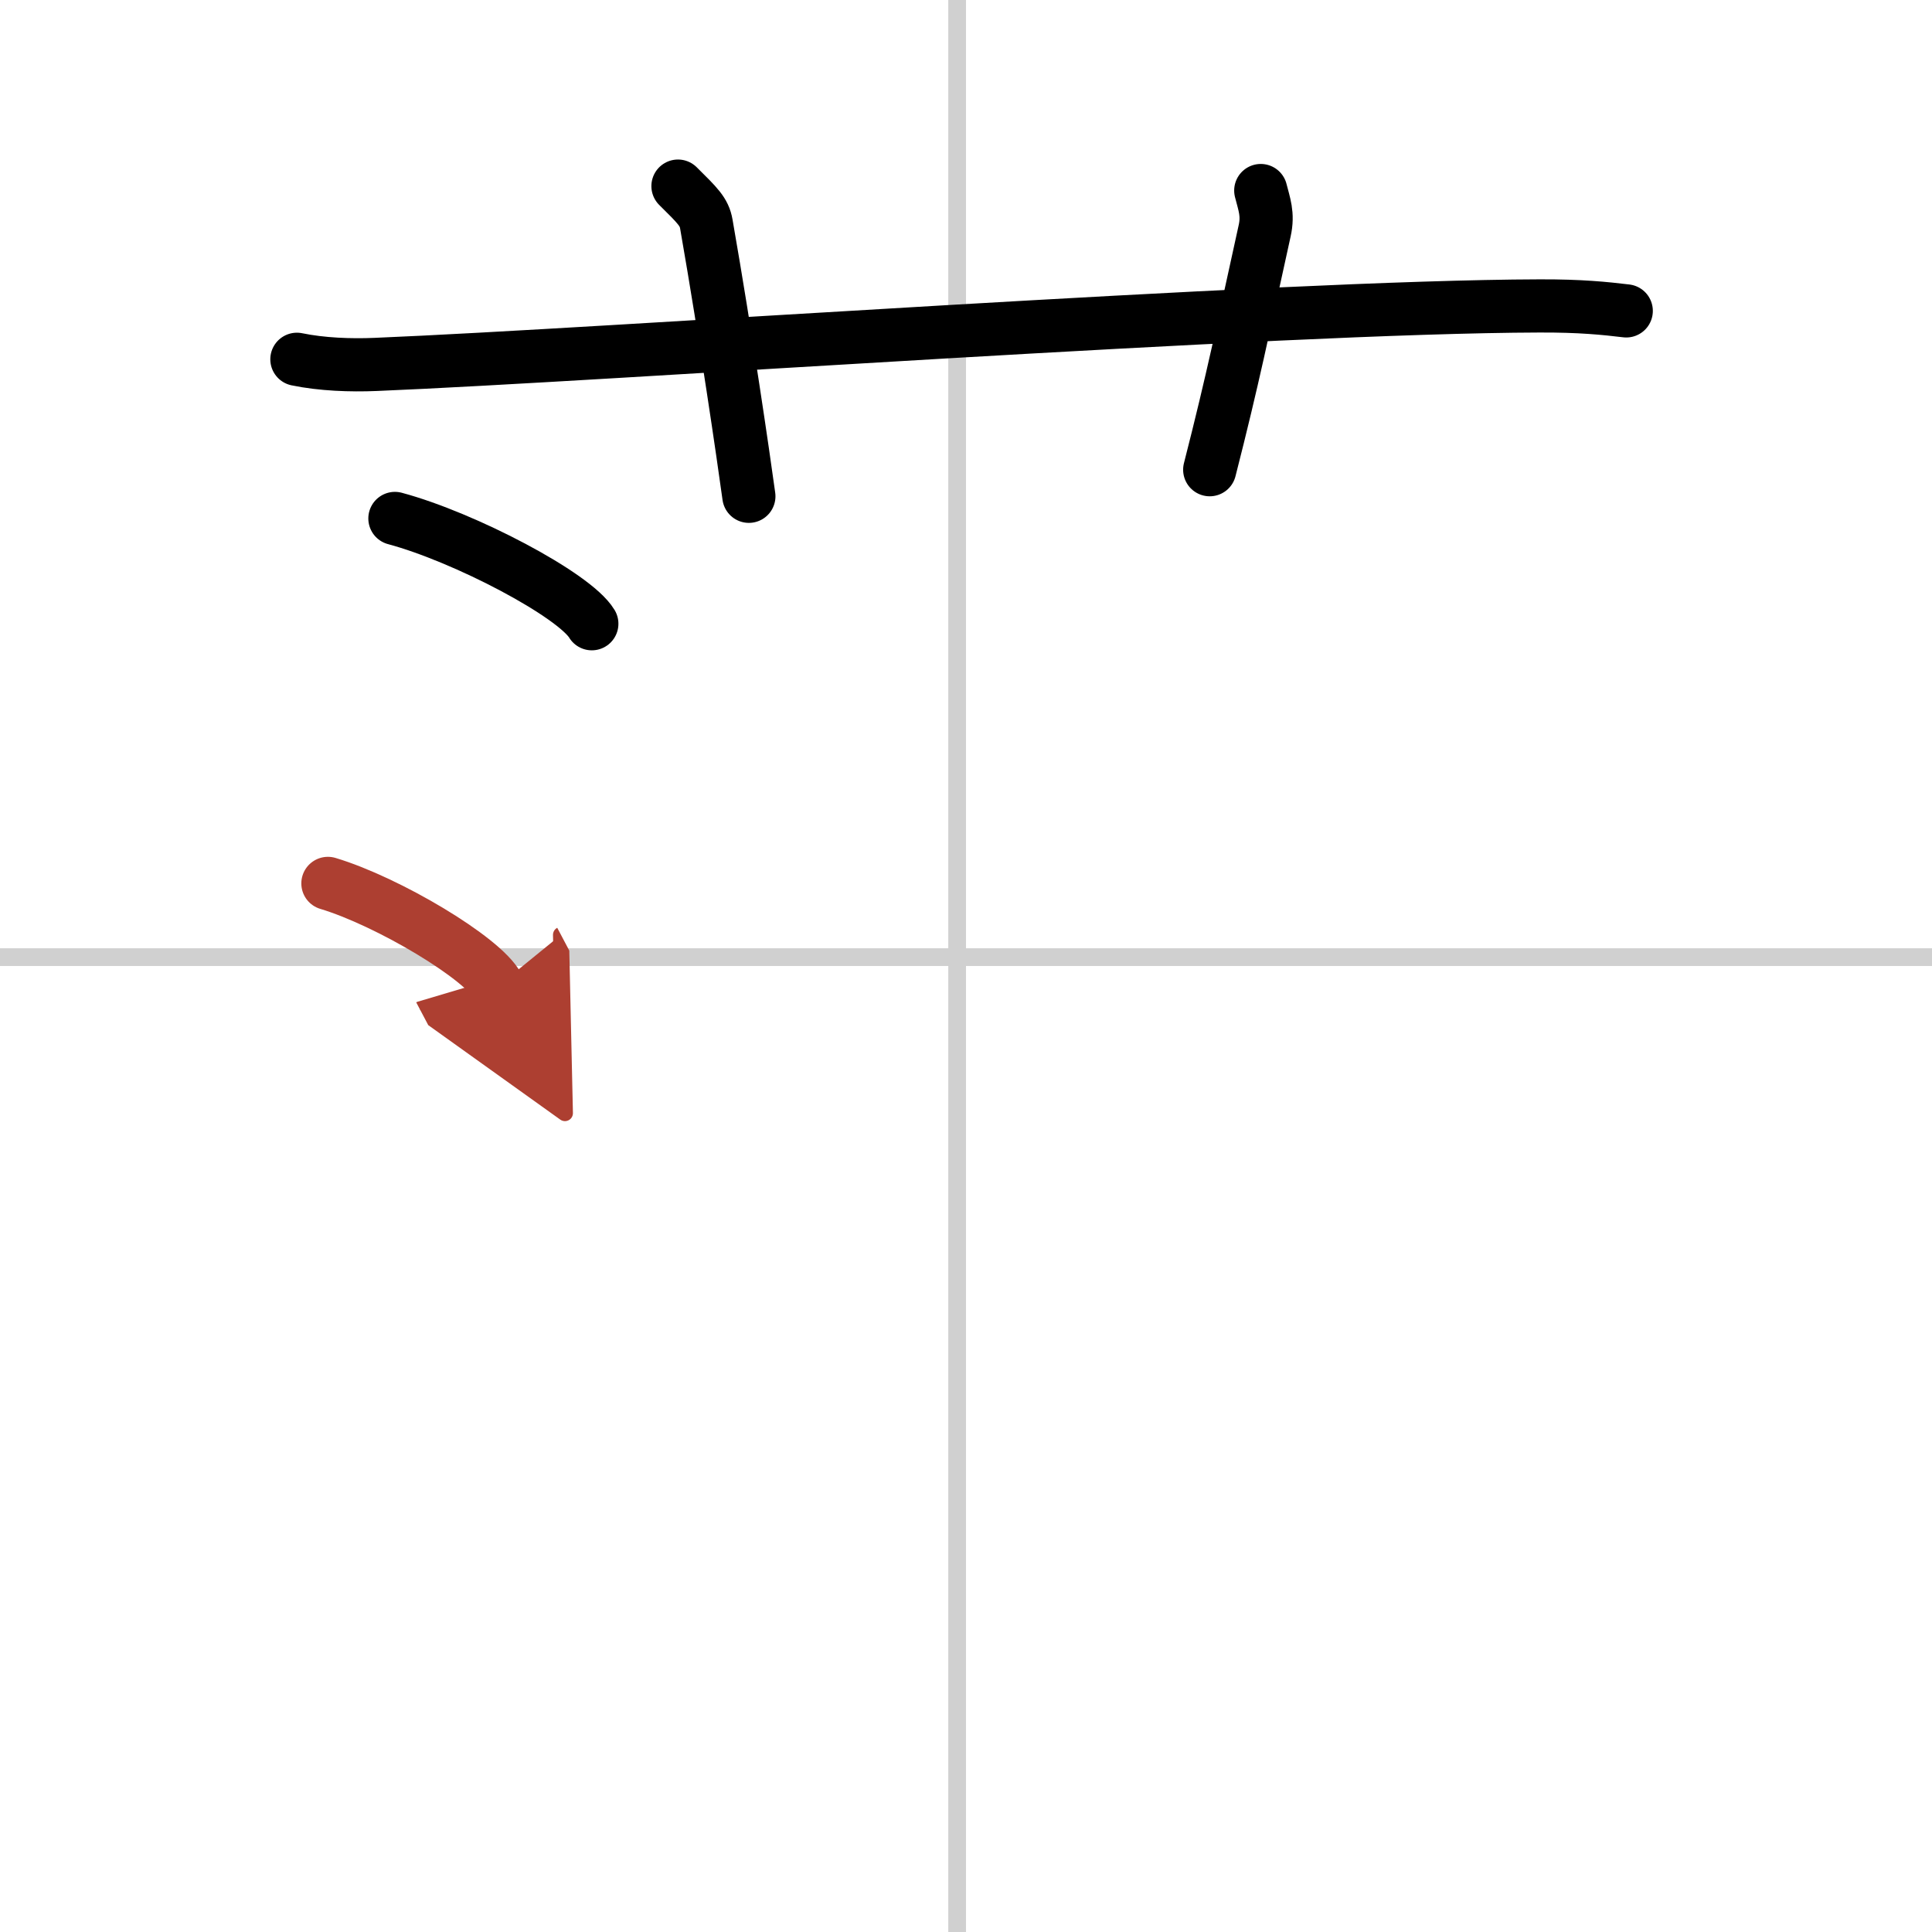 <svg width="400" height="400" viewBox="0 0 109 109" xmlns="http://www.w3.org/2000/svg"><defs><marker id="a" markerWidth="4" orient="auto" refX="1" refY="5" viewBox="0 0 10 10"><polyline points="0 0 10 5 0 10 1 5" fill="#ad3f31" stroke="#ad3f31"/></marker></defs><g fill="none" stroke="#000" stroke-linecap="round" stroke-linejoin="round" stroke-width="3"><rect width="100%" height="100%" fill="#fff" stroke="#fff"/><line x1="54" x2="54" y2="109" stroke="#d0d0d0" stroke-width="1"/><line x2="109" y1="54" y2="54" stroke="#d0d0d0" stroke-width="1"/><path d="m16.75 20.27c1.4 0.29 3.03 0.35 4.44 0.29 12.89-0.53 50.8-3.26 65.65-3.3 2.34-0.01 3.74 0.14 4.91 0.28"/><path d="m38.25 10.5c1.12 1.11 1.48 1.45 1.6 2.14 1.12 6.42 2.08 13.03 2.4 15.36"/><path d="m71.13 10.75c0.19 0.76 0.43 1.33 0.22 2.27-1.22 5.52-1.77 8.28-3.1 13.48"/><path d="m22.28 29.25c3.92 1.05 10.13 4.31 11.11 5.94"/><path d="m18.5 49.84c3.39 1.02 8.75 4.21 9.59 5.8" marker-end="url(#a)" stroke="#ad3f31"/></g></svg>

